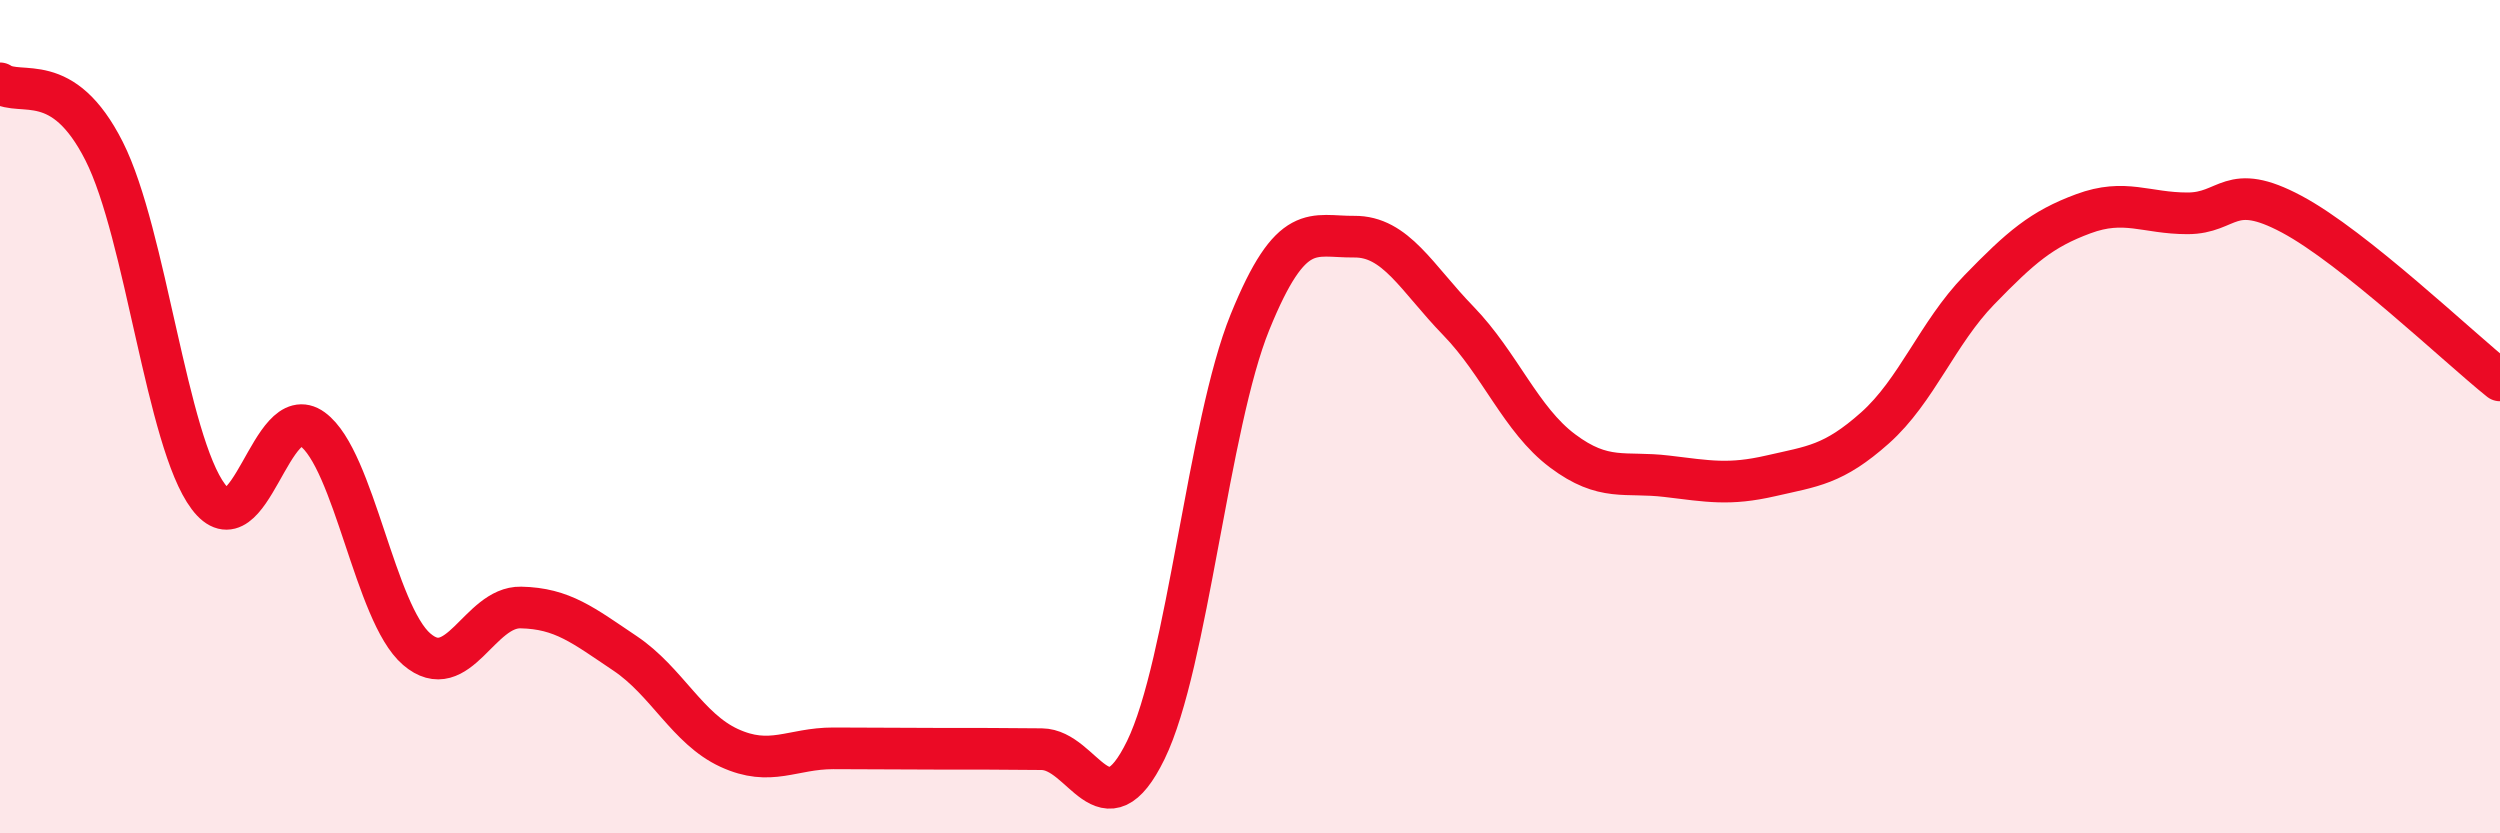 
    <svg width="60" height="20" viewBox="0 0 60 20" xmlns="http://www.w3.org/2000/svg">
      <path
        d="M 0,2 C 0.5,2.33 1.5,1.65 2.5,3.63 C 3.5,5.61 4,10.59 5,11.92 C 6,13.25 6.5,9.57 7.5,10.3 C 8.5,11.03 9,14.72 10,15.58 C 11,16.44 11.5,14.56 12.5,14.58 C 13.5,14.6 14,15.01 15,15.68 C 16,16.35 16.5,17.49 17.5,17.95 C 18.5,18.41 19,17.96 20,17.96 C 21,17.96 21.5,17.97 22.5,17.97 C 23.5,17.97 24,17.97 25,17.98 C 26,17.99 26.5,20.05 27.5,18 C 28.5,15.95 29,10.19 30,7.73 C 31,5.27 31.5,5.69 32.5,5.68 C 33.5,5.67 34,6.67 35,7.7 C 36,8.73 36.5,10.07 37.5,10.82 C 38.5,11.57 39,11.31 40,11.43 C 41,11.55 41.5,11.65 42.5,11.42 C 43.5,11.19 44,11.16 45,10.27 C 46,9.38 46.5,7.99 47.5,6.96 C 48.5,5.93 49,5.5 50,5.13 C 51,4.76 51.5,5.12 52.5,5.12 C 53.5,5.12 53.5,4.34 55,5.14 C 56.5,5.94 59,8.33 60,9.13L60 20L0 20Z"
        fill="#EB0A25"
        opacity="0.1"
        stroke-linecap="round"
        stroke-linejoin="round"
      />
      <path
        d="M 0,2 C 0.5,2.33 1.5,1.65 2.5,3.63 C 3.5,5.61 4,10.59 5,11.92 C 6,13.25 6.5,9.57 7.5,10.3 C 8.5,11.03 9,14.72 10,15.58 C 11,16.44 11.5,14.56 12.5,14.58 C 13.5,14.6 14,15.01 15,15.68 C 16,16.35 16.5,17.49 17.5,17.95 C 18.5,18.41 19,17.96 20,17.96 C 21,17.96 21.5,17.97 22.5,17.97 C 23.5,17.97 24,17.97 25,17.98 C 26,17.99 26.5,20.05 27.5,18 C 28.5,15.95 29,10.19 30,7.73 C 31,5.27 31.5,5.69 32.5,5.68 C 33.5,5.67 34,6.67 35,7.7 C 36,8.73 36.5,10.07 37.5,10.82 C 38.5,11.57 39,11.31 40,11.43 C 41,11.55 41.5,11.65 42.5,11.42 C 43.5,11.19 44,11.16 45,10.27 C 46,9.38 46.5,7.99 47.5,6.96 C 48.5,5.93 49,5.5 50,5.13 C 51,4.76 51.5,5.12 52.5,5.12 C 53.5,5.12 53.5,4.34 55,5.14 C 56.5,5.94 59,8.33 60,9.13"
        stroke="#EB0A25"
        stroke-width="1"
        fill="none"
        stroke-linecap="round"
        stroke-linejoin="round"
      />
    </svg>
  